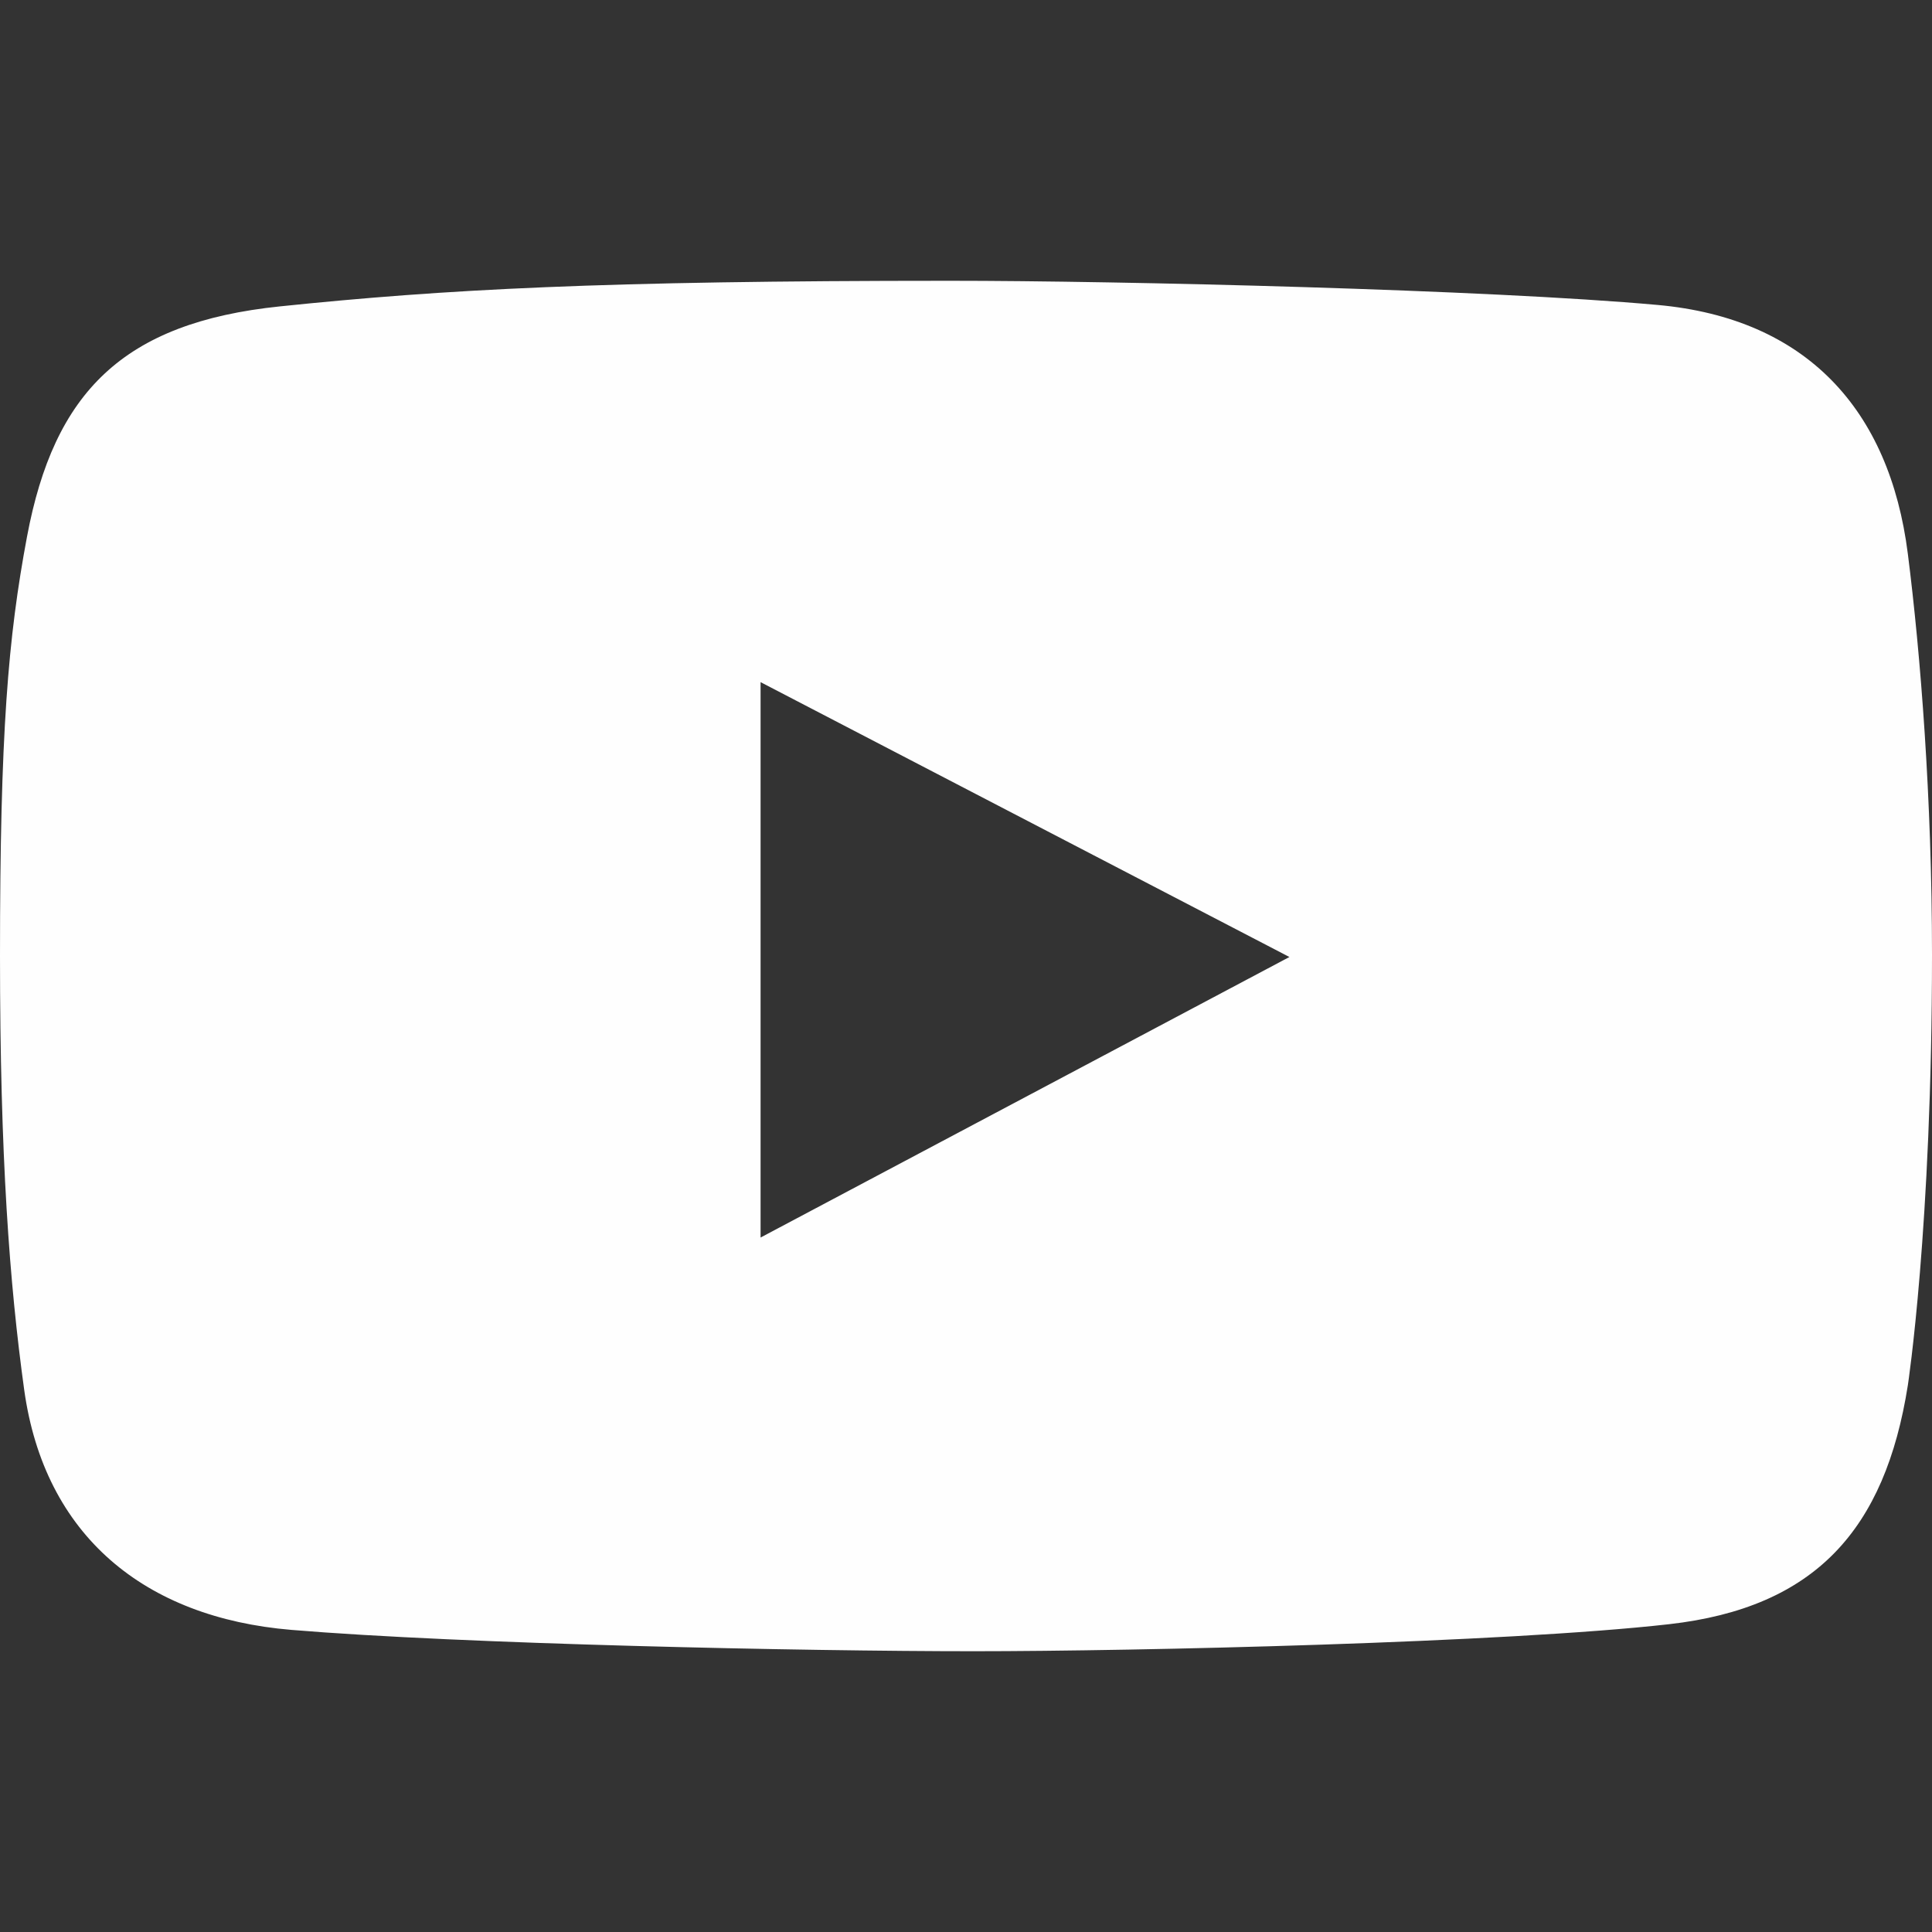 <?xml version="1.0" encoding="UTF-8"?> <!-- Creator: CorelDRAW 2019 (64-Bit) --> <svg xmlns="http://www.w3.org/2000/svg" xmlns:xlink="http://www.w3.org/1999/xlink" xml:space="preserve" width="210mm" height="210mm" style="shape-rendering:geometricPrecision; text-rendering:geometricPrecision; image-rendering:optimizeQuality; fill-rule:evenodd; clip-rule:evenodd" viewBox="0 0 21000 21000"><rect x="0" y="0" width="21000" height="21000" fill="#333333" stroke="none"/> <defs> <style type="text/css"> <![CDATA[ .fil0 {fill:#FEFEFE} ]]> </style> </defs> <g id="Layer_x0020_1">  <path class="fil0" d="M20737.26 6018.82c-199.12,-1572.27 -1107.4,-2558.47 -2719.57,-2704.14 -1845.92,-166.75 -5841.91,-262.74 -7695.36,-262.74 -3791.21,0 -5485.44,92.6 -7278.29,278.17 -1708.53,176.54 -2456.46,935.76 -2750.44,2503.14 -205.9,1098.37 -293.6,2127.1 -293.6,4558.34 0,2183.94 103.14,3557.47 262.74,4713.05 219.45,1586.95 1308.78,2478.67 2905.14,2611.54 1857.21,154.71 5577.67,231.87 7417.19,231.87 1777.42,0 5777.54,-92.6 7556.09,-293.6 1591.84,-179.92 2348.81,-1030.24 2596.11,-2596.11 0,0 262.74,-1715.31 262.74,-4682.18 -0.01,-1689.33 -123.47,-3260.48 -262.75,-4357.34zm-12470.13 7432.62l0 -6036.89 5748.18 2987.58 -5748.18 3049.31z"></path> </g> </svg> 